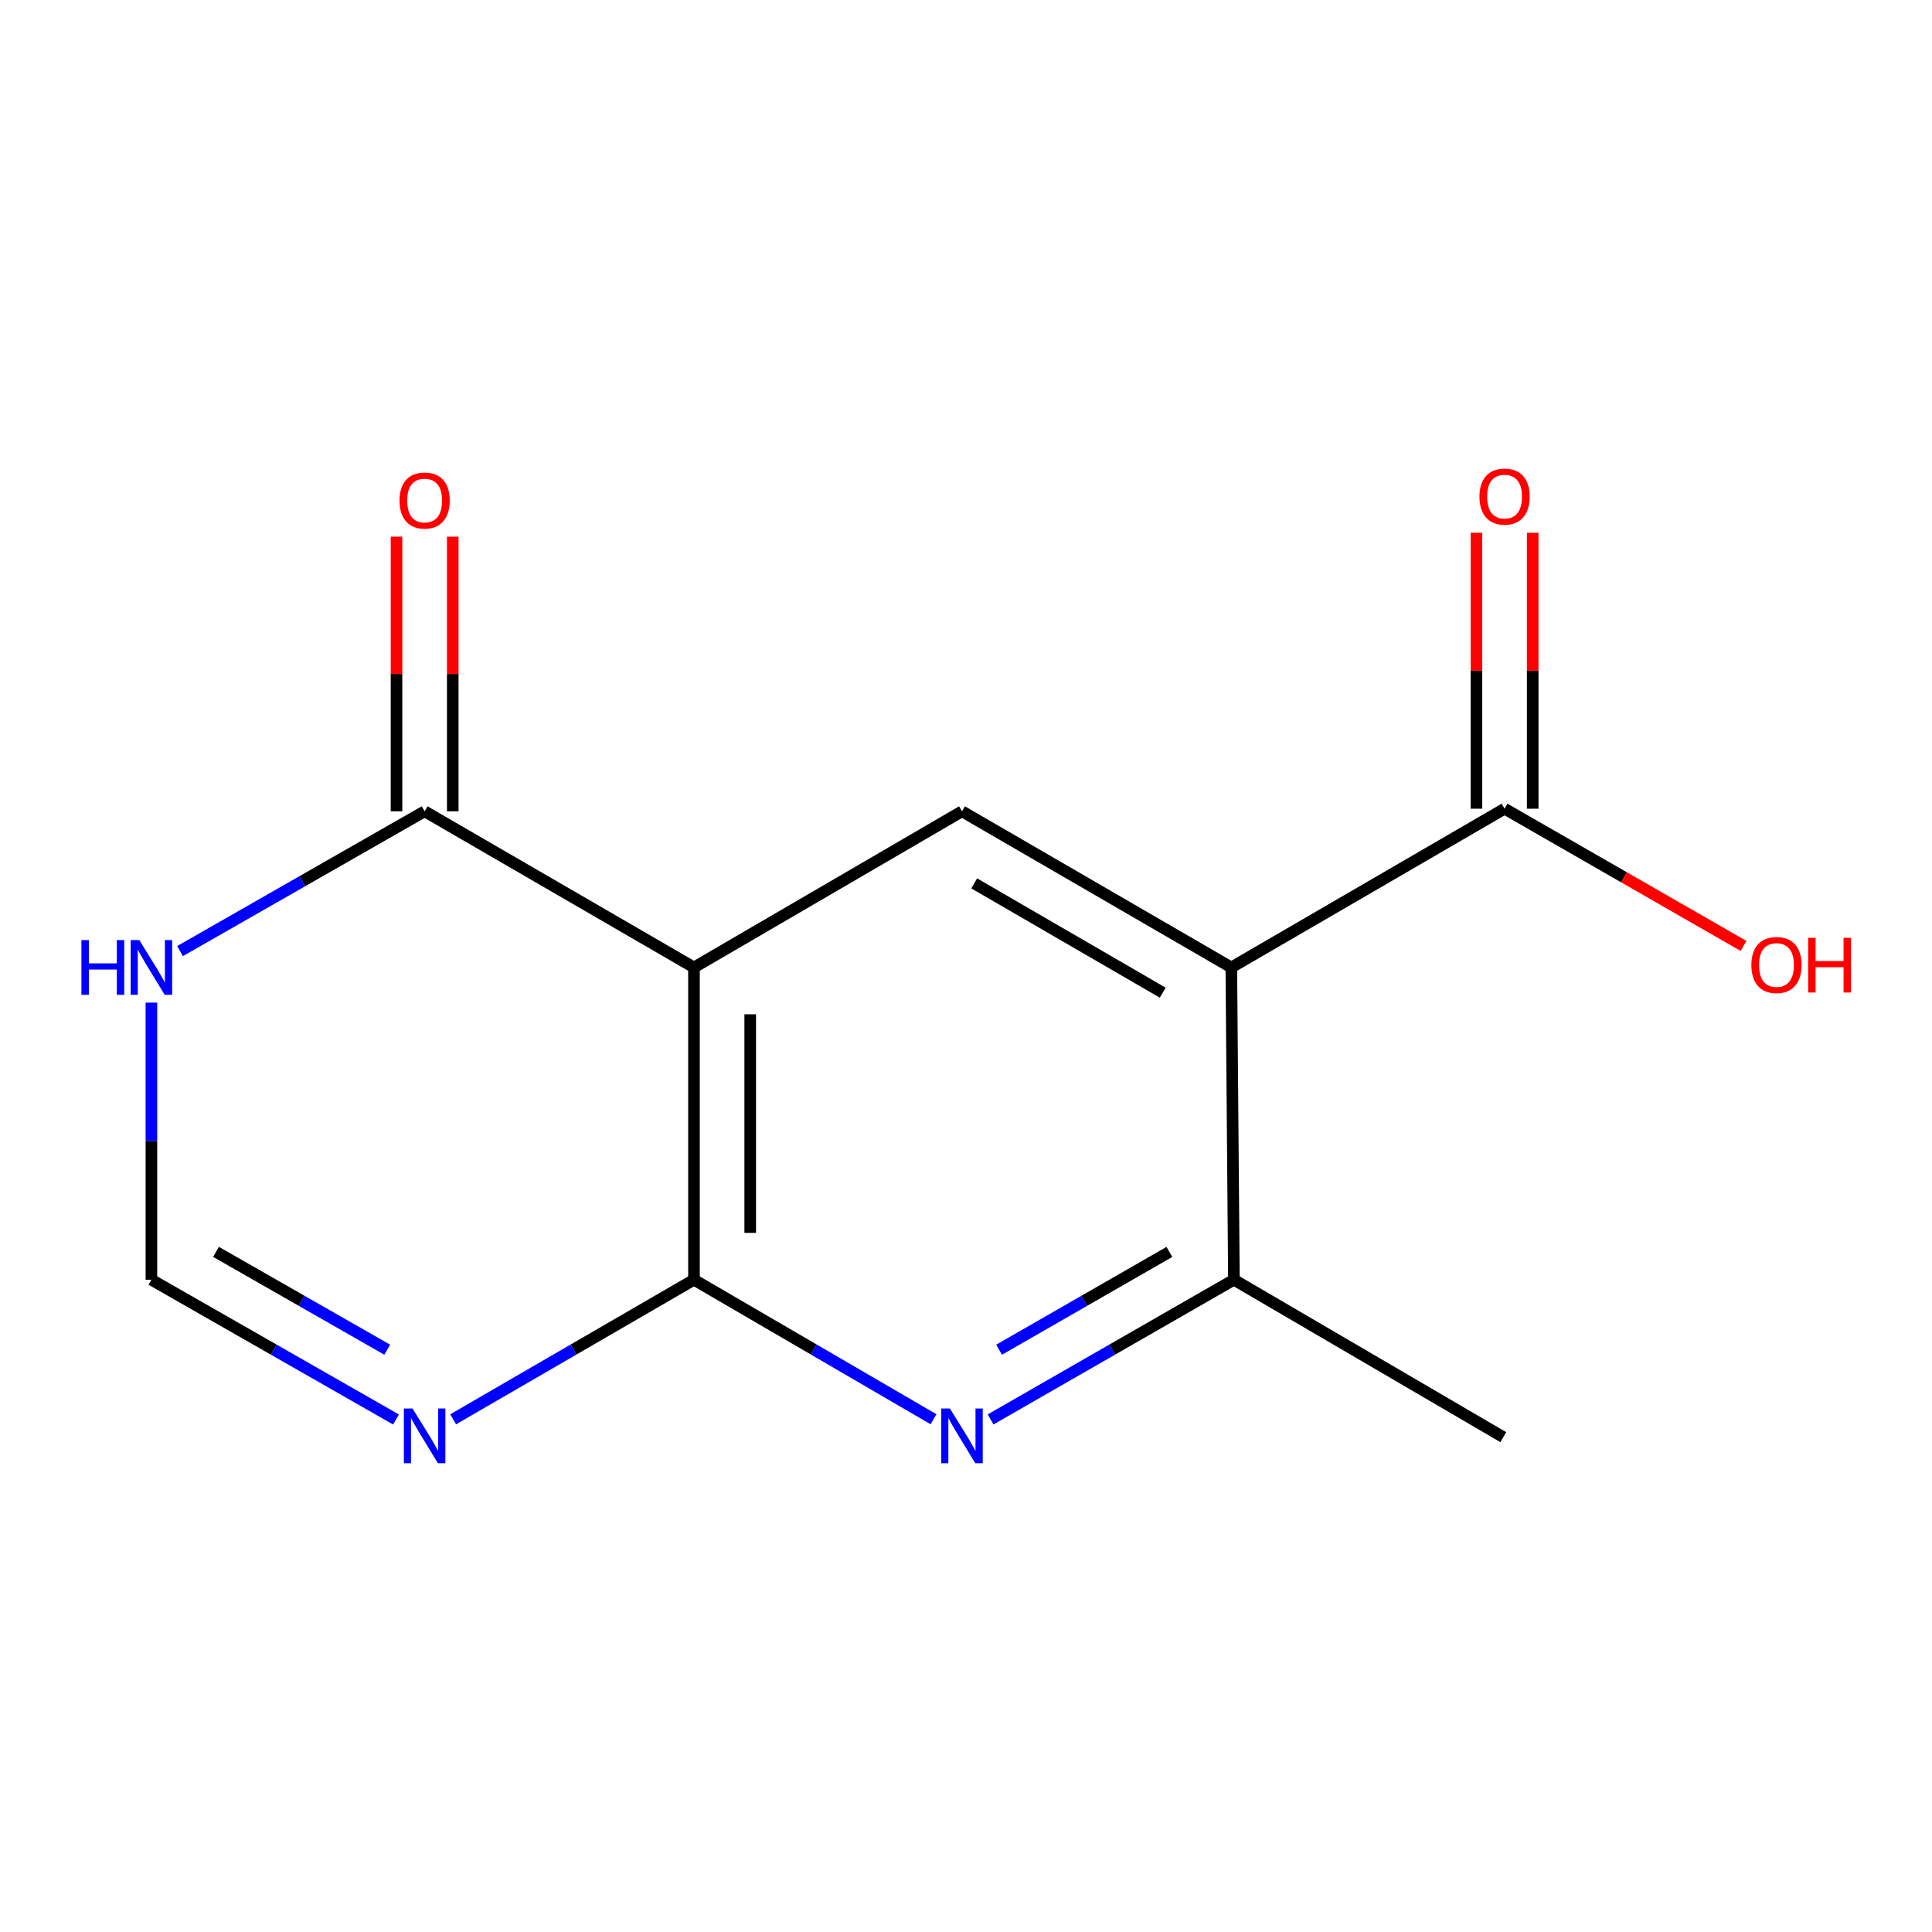 <?xml version='1.0' encoding='iso-8859-1'?>
<svg version='1.1' baseProfile='full'
              xmlns='http://www.w3.org/2000/svg'
                      xmlns:rdkit='http://www.rdkit.org/xml'
                      xmlns:xlink='http://www.w3.org/1999/xlink'
                  xml:space='preserve'
width='1000px' height='1000px' viewBox='0 0 1000 1000'>
<!-- END OF HEADER -->
<rect style='opacity:1.0;fill:#FFFFFF;stroke:none' width='1000' height='1000' x='0' y='0'> </rect>
<path class='bond-0' d='M 359.2,500.752 L 359.2,662.384' style='fill:none;fill-rule:evenodd;stroke:#000000;stroke-width:6px;stroke-linecap:butt;stroke-linejoin:miter;stroke-opacity:1' />
<path class='bond-0' d='M 388.309,524.997 L 388.309,638.139' style='fill:none;fill-rule:evenodd;stroke:#000000;stroke-width:6px;stroke-linecap:butt;stroke-linejoin:miter;stroke-opacity:1' />
<path class='bond-4' d='M 359.2,500.752 L 219.787,419.928' style='fill:none;fill-rule:evenodd;stroke:#000000;stroke-width:6px;stroke-linecap:butt;stroke-linejoin:miter;stroke-opacity:1' />
<path class='bond-5' d='M 359.2,500.752 L 497.934,419.928' style='fill:none;fill-rule:evenodd;stroke:#000000;stroke-width:6px;stroke-linecap:butt;stroke-linejoin:miter;stroke-opacity:1' />
<path class='bond-2' d='M 359.2,662.384 L 421.19,698.492' style='fill:none;fill-rule:evenodd;stroke:#000000;stroke-width:6px;stroke-linecap:butt;stroke-linejoin:miter;stroke-opacity:1' />
<path class='bond-2' d='M 421.19,698.492 L 483.18,734.599' style='fill:none;fill-rule:evenodd;stroke:#0000FF;stroke-width:6px;stroke-linecap:butt;stroke-linejoin:miter;stroke-opacity:1' />
<path class='bond-3' d='M 359.2,662.384 L 296.878,698.508' style='fill:none;fill-rule:evenodd;stroke:#000000;stroke-width:6px;stroke-linecap:butt;stroke-linejoin:miter;stroke-opacity:1' />
<path class='bond-3' d='M 296.878,698.508 L 234.556,734.632' style='fill:none;fill-rule:evenodd;stroke:#0000FF;stroke-width:6px;stroke-linecap:butt;stroke-linejoin:miter;stroke-opacity:1' />
<path class='bond-1' d='M 637.331,500.752 L 497.934,419.928' style='fill:none;fill-rule:evenodd;stroke:#000000;stroke-width:6px;stroke-linecap:butt;stroke-linejoin:miter;stroke-opacity:1' />
<path class='bond-1' d='M 601.821,513.81 L 504.243,457.233' style='fill:none;fill-rule:evenodd;stroke:#000000;stroke-width:6px;stroke-linecap:butt;stroke-linejoin:miter;stroke-opacity:1' />
<path class='bond-6' d='M 637.331,500.752 L 638.673,662.384' style='fill:none;fill-rule:evenodd;stroke:#000000;stroke-width:6px;stroke-linecap:butt;stroke-linejoin:miter;stroke-opacity:1' />
<path class='bond-8' d='M 637.331,500.752 L 778.765,418.585' style='fill:none;fill-rule:evenodd;stroke:#000000;stroke-width:6px;stroke-linecap:butt;stroke-linejoin:miter;stroke-opacity:1' />
<path class='bond-14' d='M 512.731,734.696 L 575.702,698.54' style='fill:none;fill-rule:evenodd;stroke:#0000FF;stroke-width:6px;stroke-linecap:butt;stroke-linejoin:miter;stroke-opacity:1' />
<path class='bond-14' d='M 575.702,698.54 L 638.673,662.384' style='fill:none;fill-rule:evenodd;stroke:#000000;stroke-width:6px;stroke-linecap:butt;stroke-linejoin:miter;stroke-opacity:1' />
<path class='bond-14' d='M 517.129,698.606 L 561.208,673.297' style='fill:none;fill-rule:evenodd;stroke:#0000FF;stroke-width:6px;stroke-linecap:butt;stroke-linejoin:miter;stroke-opacity:1' />
<path class='bond-14' d='M 561.208,673.297 L 605.288,647.988' style='fill:none;fill-rule:evenodd;stroke:#000000;stroke-width:6px;stroke-linecap:butt;stroke-linejoin:miter;stroke-opacity:1' />
<path class='bond-15' d='M 204.975,734.729 L 141.672,698.557' style='fill:none;fill-rule:evenodd;stroke:#0000FF;stroke-width:6px;stroke-linecap:butt;stroke-linejoin:miter;stroke-opacity:1' />
<path class='bond-15' d='M 141.672,698.557 L 78.369,662.384' style='fill:none;fill-rule:evenodd;stroke:#000000;stroke-width:6px;stroke-linecap:butt;stroke-linejoin:miter;stroke-opacity:1' />
<path class='bond-15' d='M 200.426,698.604 L 156.114,673.283' style='fill:none;fill-rule:evenodd;stroke:#0000FF;stroke-width:6px;stroke-linecap:butt;stroke-linejoin:miter;stroke-opacity:1' />
<path class='bond-15' d='M 156.114,673.283 L 111.802,647.963' style='fill:none;fill-rule:evenodd;stroke:#000000;stroke-width:6px;stroke-linecap:butt;stroke-linejoin:miter;stroke-opacity:1' />
<path class='bond-7' d='M 219.787,419.928 L 156.484,456.107' style='fill:none;fill-rule:evenodd;stroke:#000000;stroke-width:6px;stroke-linecap:butt;stroke-linejoin:miter;stroke-opacity:1' />
<path class='bond-7' d='M 156.484,456.107 L 93.181,492.286' style='fill:none;fill-rule:evenodd;stroke:#0000FF;stroke-width:6px;stroke-linecap:butt;stroke-linejoin:miter;stroke-opacity:1' />
<path class='bond-10' d='M 234.342,419.928 L 234.342,348.851' style='fill:none;fill-rule:evenodd;stroke:#000000;stroke-width:6px;stroke-linecap:butt;stroke-linejoin:miter;stroke-opacity:1' />
<path class='bond-10' d='M 234.342,348.851 L 234.342,277.774' style='fill:none;fill-rule:evenodd;stroke:#FF0000;stroke-width:6px;stroke-linecap:butt;stroke-linejoin:miter;stroke-opacity:1' />
<path class='bond-10' d='M 205.233,419.928 L 205.233,348.851' style='fill:none;fill-rule:evenodd;stroke:#000000;stroke-width:6px;stroke-linecap:butt;stroke-linejoin:miter;stroke-opacity:1' />
<path class='bond-10' d='M 205.233,348.851 L 205.233,277.774' style='fill:none;fill-rule:evenodd;stroke:#FF0000;stroke-width:6px;stroke-linecap:butt;stroke-linejoin:miter;stroke-opacity:1' />
<path class='bond-13' d='M 638.673,662.384 L 778.102,743.872' style='fill:none;fill-rule:evenodd;stroke:#000000;stroke-width:6px;stroke-linecap:butt;stroke-linejoin:miter;stroke-opacity:1' />
<path class='bond-9' d='M 78.369,518.953 L 78.369,590.669' style='fill:none;fill-rule:evenodd;stroke:#0000FF;stroke-width:6px;stroke-linecap:butt;stroke-linejoin:miter;stroke-opacity:1' />
<path class='bond-9' d='M 78.369,590.669 L 78.369,662.384' style='fill:none;fill-rule:evenodd;stroke:#000000;stroke-width:6px;stroke-linecap:butt;stroke-linejoin:miter;stroke-opacity:1' />
<path class='bond-11' d='M 793.32,418.585 L 793.32,347.17' style='fill:none;fill-rule:evenodd;stroke:#000000;stroke-width:6px;stroke-linecap:butt;stroke-linejoin:miter;stroke-opacity:1' />
<path class='bond-11' d='M 793.32,347.17 L 793.32,275.754' style='fill:none;fill-rule:evenodd;stroke:#FF0000;stroke-width:6px;stroke-linecap:butt;stroke-linejoin:miter;stroke-opacity:1' />
<path class='bond-11' d='M 764.211,418.585 L 764.211,347.17' style='fill:none;fill-rule:evenodd;stroke:#000000;stroke-width:6px;stroke-linecap:butt;stroke-linejoin:miter;stroke-opacity:1' />
<path class='bond-11' d='M 764.211,347.17 L 764.211,275.754' style='fill:none;fill-rule:evenodd;stroke:#FF0000;stroke-width:6px;stroke-linecap:butt;stroke-linejoin:miter;stroke-opacity:1' />
<path class='bond-12' d='M 778.765,418.585 L 840.606,454.1' style='fill:none;fill-rule:evenodd;stroke:#000000;stroke-width:6px;stroke-linecap:butt;stroke-linejoin:miter;stroke-opacity:1' />
<path class='bond-12' d='M 840.606,454.1 L 902.447,489.614' style='fill:none;fill-rule:evenodd;stroke:#FF0000;stroke-width:6px;stroke-linecap:butt;stroke-linejoin:miter;stroke-opacity:1' />
<path  class='atom-3' d='M 491.674 729.032
L 500.954 744.032
Q 501.874 745.512, 503.354 748.192
Q 504.834 750.872, 504.914 751.032
L 504.914 729.032
L 508.674 729.032
L 508.674 757.352
L 504.794 757.352
L 494.834 740.952
Q 493.674 739.032, 492.434 736.832
Q 491.234 734.632, 490.874 733.952
L 490.874 757.352
L 487.194 757.352
L 487.194 729.032
L 491.674 729.032
' fill='#0000FF'/>
<path  class='atom-4' d='M 213.527 729.032
L 222.807 744.032
Q 223.727 745.512, 225.207 748.192
Q 226.687 750.872, 226.767 751.032
L 226.767 729.032
L 230.527 729.032
L 230.527 757.352
L 226.647 757.352
L 216.687 740.952
Q 215.527 739.032, 214.287 736.832
Q 213.087 734.632, 212.727 733.952
L 212.727 757.352
L 209.047 757.352
L 209.047 729.032
L 213.527 729.032
' fill='#0000FF'/>
<path  class='atom-8' d='M 42.149 486.592
L 45.989 486.592
L 45.989 498.632
L 60.469 498.632
L 60.469 486.592
L 64.309 486.592
L 64.309 514.912
L 60.469 514.912
L 60.469 501.832
L 45.989 501.832
L 45.989 514.912
L 42.149 514.912
L 42.149 486.592
' fill='#0000FF'/>
<path  class='atom-8' d='M 72.109 486.592
L 81.389 501.592
Q 82.309 503.072, 83.789 505.752
Q 85.269 508.432, 85.349 508.592
L 85.349 486.592
L 89.109 486.592
L 89.109 514.912
L 85.229 514.912
L 75.269 498.512
Q 74.109 496.592, 72.869 494.392
Q 71.669 492.192, 71.309 491.512
L 71.309 514.912
L 67.629 514.912
L 67.629 486.592
L 72.109 486.592
' fill='#0000FF'/>
<path  class='atom-11' d='M 206.787 259.071
Q 206.787 252.271, 210.147 248.471
Q 213.507 244.671, 219.787 244.671
Q 226.067 244.671, 229.427 248.471
Q 232.787 252.271, 232.787 259.071
Q 232.787 265.951, 229.387 269.871
Q 225.987 273.751, 219.787 273.751
Q 213.547 273.751, 210.147 269.871
Q 206.787 265.991, 206.787 259.071
M 219.787 270.551
Q 224.107 270.551, 226.427 267.671
Q 228.787 264.751, 228.787 259.071
Q 228.787 253.511, 226.427 250.711
Q 224.107 247.871, 219.787 247.871
Q 215.467 247.871, 213.107 250.671
Q 210.787 253.471, 210.787 259.071
Q 210.787 264.791, 213.107 267.671
Q 215.467 270.551, 219.787 270.551
' fill='#FF0000'/>
<path  class='atom-12' d='M 765.765 257.033
Q 765.765 250.233, 769.125 246.433
Q 772.485 242.633, 778.765 242.633
Q 785.045 242.633, 788.405 246.433
Q 791.765 250.233, 791.765 257.033
Q 791.765 263.913, 788.365 267.833
Q 784.965 271.713, 778.765 271.713
Q 772.525 271.713, 769.125 267.833
Q 765.765 263.953, 765.765 257.033
M 778.765 268.513
Q 783.085 268.513, 785.405 265.633
Q 787.765 262.713, 787.765 257.033
Q 787.765 251.473, 785.405 248.673
Q 783.085 245.833, 778.765 245.833
Q 774.445 245.833, 772.085 248.633
Q 769.765 251.433, 769.765 257.033
Q 769.765 262.753, 772.085 265.633
Q 774.445 268.513, 778.765 268.513
' fill='#FF0000'/>
<path  class='atom-13' d='M 906.504 499.49
Q 906.504 492.69, 909.864 488.89
Q 913.224 485.09, 919.504 485.09
Q 925.784 485.09, 929.144 488.89
Q 932.504 492.69, 932.504 499.49
Q 932.504 506.37, 929.104 510.29
Q 925.704 514.17, 919.504 514.17
Q 913.264 514.17, 909.864 510.29
Q 906.504 506.41, 906.504 499.49
M 919.504 510.97
Q 923.824 510.97, 926.144 508.09
Q 928.504 505.17, 928.504 499.49
Q 928.504 493.93, 926.144 491.13
Q 923.824 488.29, 919.504 488.29
Q 915.184 488.29, 912.824 491.09
Q 910.504 493.89, 910.504 499.49
Q 910.504 505.21, 912.824 508.09
Q 915.184 510.97, 919.504 510.97
' fill='#FF0000'/>
<path  class='atom-13' d='M 935.904 485.41
L 939.744 485.41
L 939.744 497.45
L 954.224 497.45
L 954.224 485.41
L 958.064 485.41
L 958.064 513.73
L 954.224 513.73
L 954.224 500.65
L 939.744 500.65
L 939.744 513.73
L 935.904 513.73
L 935.904 485.41
' fill='#FF0000'/>
</svg>
